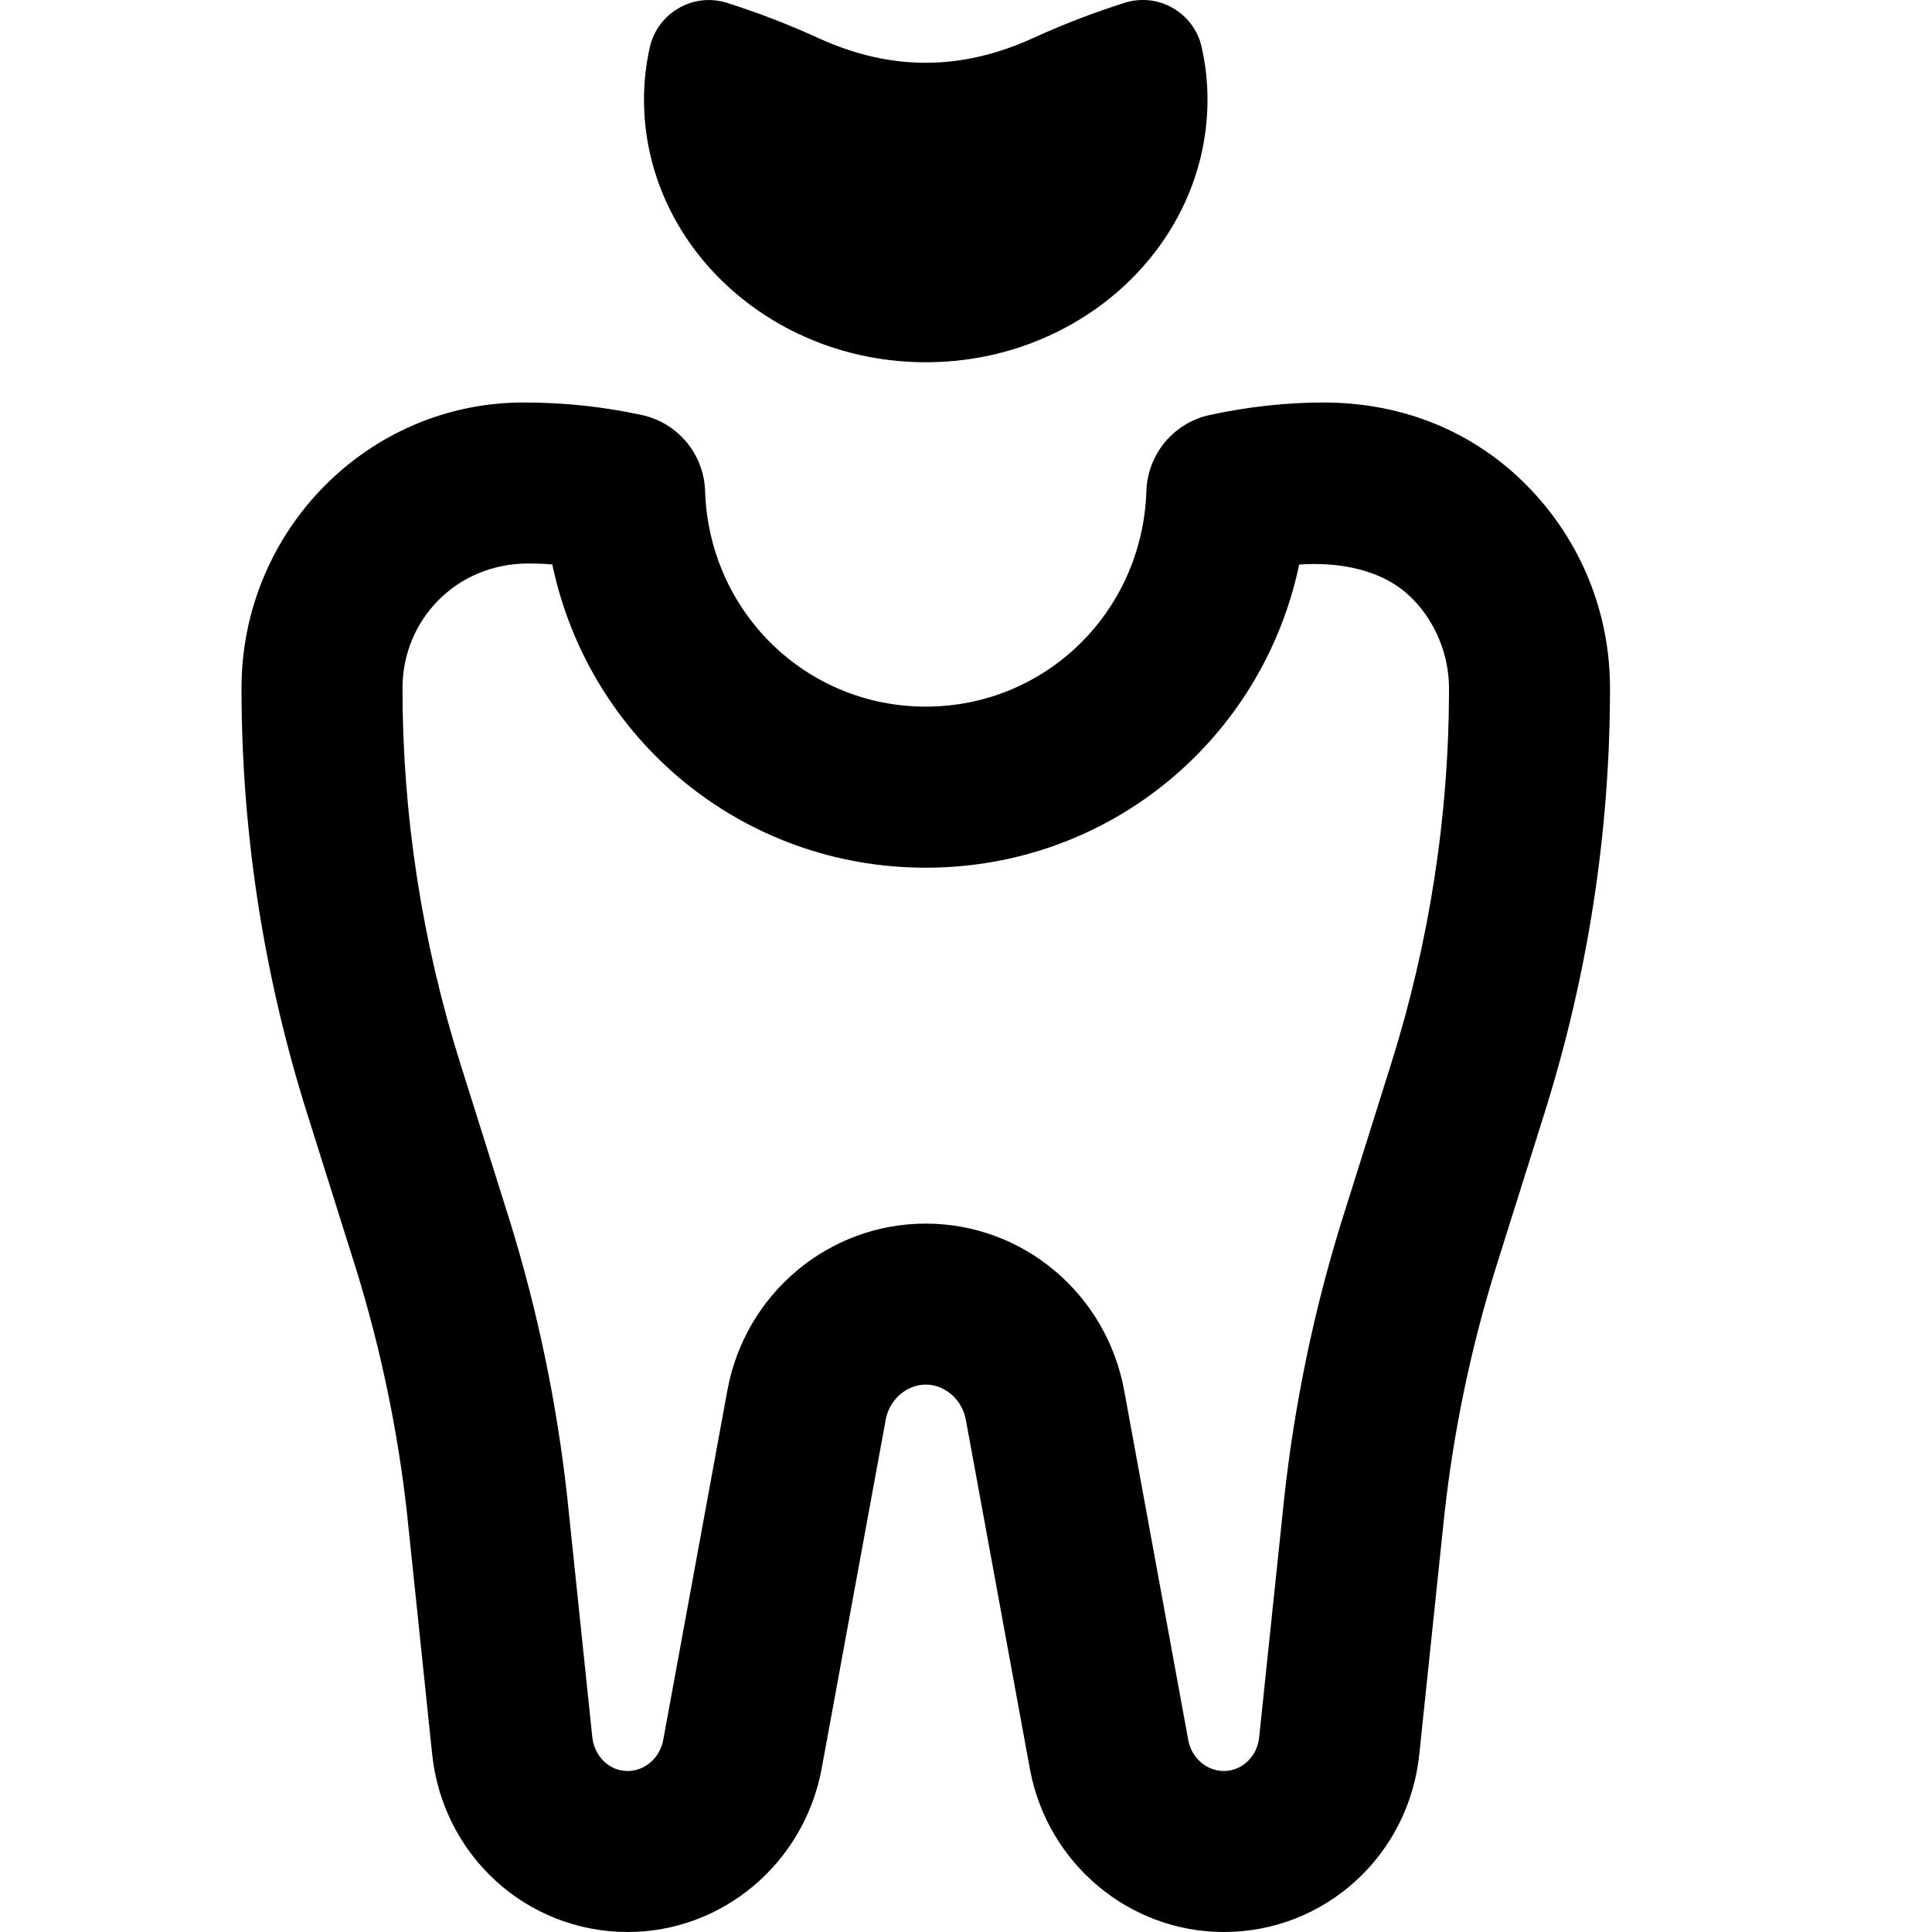 <svg id="bold" height="512" viewBox="0 0 24 24" width="512" xmlns="http://www.w3.org/2000/svg"><path d="m11.5 4.5c-1.93 0-3.5-1.464-3.5-3.264 0-.221.024-.435.073-.652.047-.205.177-.38.36-.484.182-.105.397-.128.6-.064.396.126.771.271 1.146.443.889.402 1.754.401 2.643-.001.374-.171.749-.316 1.145-.442.201-.065.418-.042.601.063.183.104.313.28.359.485.049.218.073.431.073.652 0 1.8-1.57 3.264-3.5 3.264z"/><path d="m15.203 24c-1.174 0-2.186-.847-2.407-2.013l-.798-4.351c-.046-.25-.26-.436-.498-.436s-.452.187-.497.434l-.798 4.347c-.223 1.172-1.234 2.019-2.408 2.019-1.259 0-2.304-.956-2.43-2.223l-.309-2.96c-.113-1.034-.328-2.063-.636-3.057l-.608-1.932c-.54-1.716-.814-3.492-.814-5.278 0-1.958 1.571-3.55 3.503-3.55.516 0 .99.052 1.468.155.448.096.773.486.788.945.049 1.501 1.253 2.678 2.741 2.678s2.692-1.176 2.741-2.678c.015-.459.34-.849.788-.945.478-.103.952-.155 1.411-.155 1.004 0 1.887.373 2.545 1.049.655.673 1.015 1.561 1.015 2.501 0 1.787-.274 3.562-.814 5.278l-.609 1.936c-.307.989-.521 2.019-.635 3.058l-.31 2.96c-.125 1.262-1.17 2.218-2.429 2.218zm-3.703-8.8c1.21 0 2.247.874 2.466 2.078l.796 4.343c.041.217.227.379.441.379.227 0 .416-.181.439-.421l.311-2.97c.128-1.17.368-2.326.714-3.441l.61-1.94c.48-1.522.723-3.096.723-4.678 0-.41-.163-.813-.448-1.106-.364-.375-.92-.465-1.413-.431-.456 2.168-2.354 3.766-4.639 3.766-2.286 0-4.184-1.598-4.639-3.767-.101-.009-.202-.012-.301-.012-.886 0-1.56.695-1.56 1.55 0 1.582.243 3.156.723 4.677l.609 1.936c.347 1.119.587 2.275.715 3.44l.31 2.97c.024.246.213.427.44.427.214 0 .4-.162.442-.386l.796-4.338c.218-1.202 1.255-2.076 2.465-2.076z"/></svg>